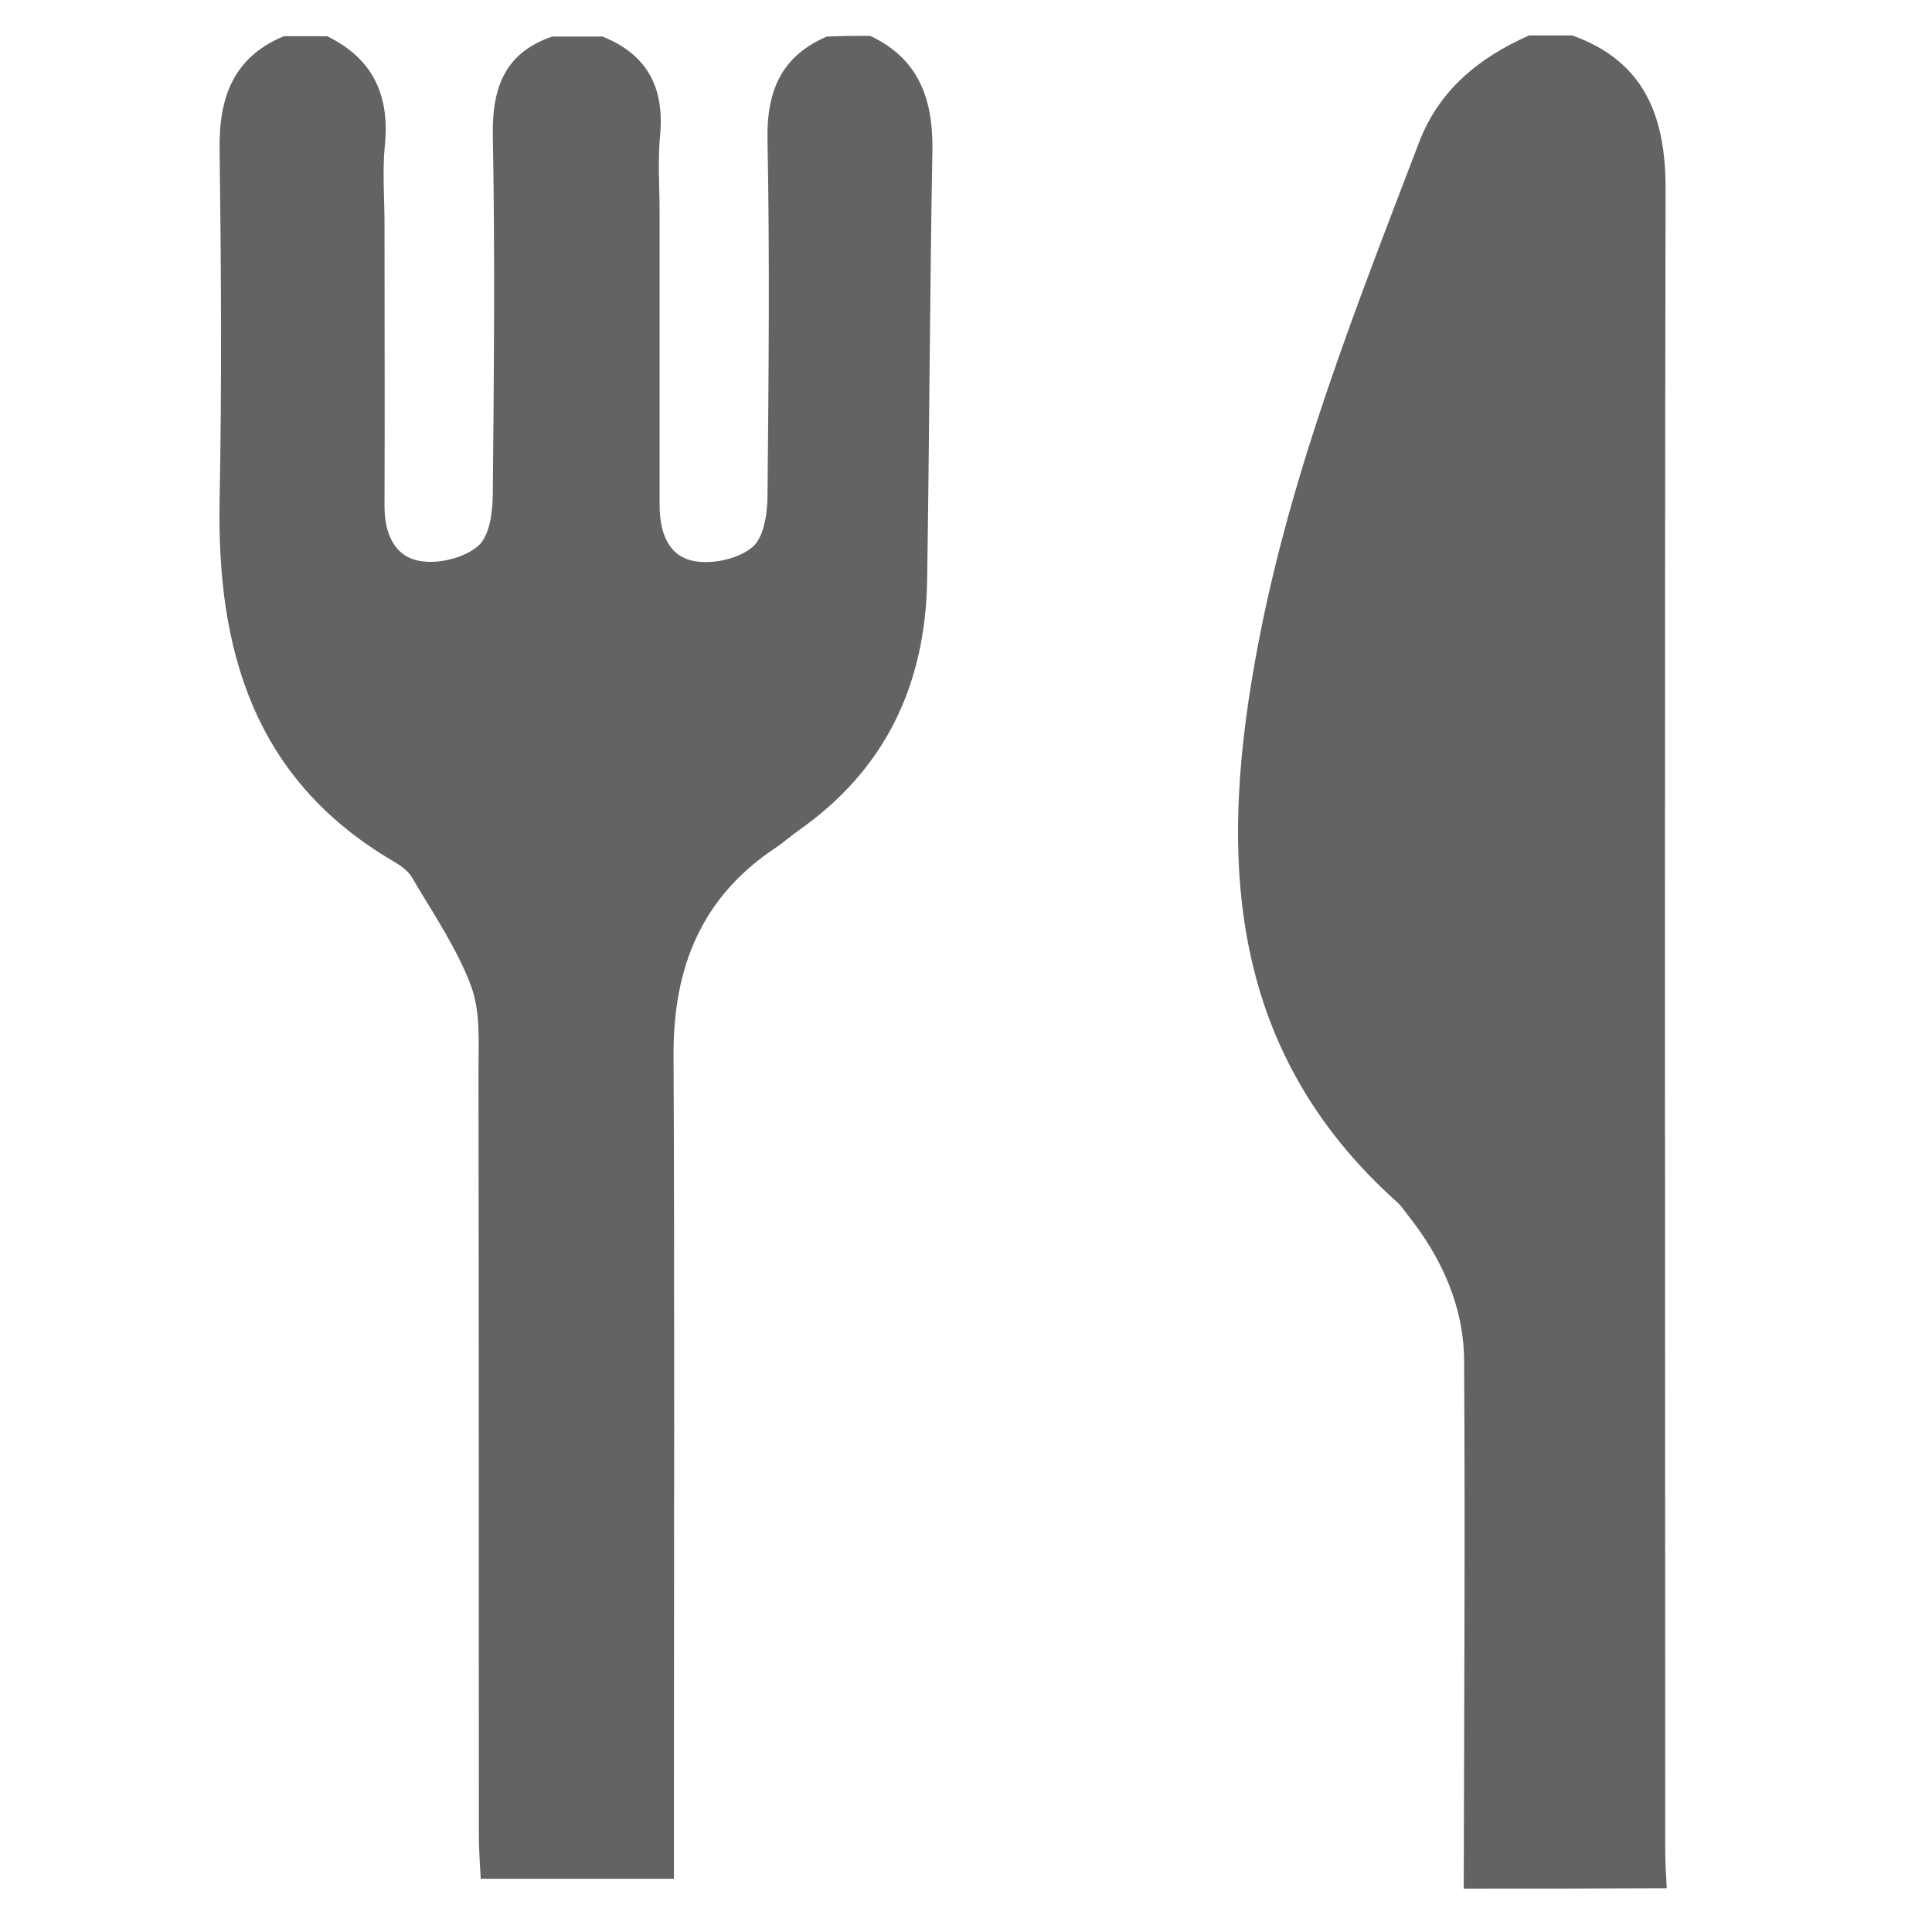 <?xml version="1.0" encoding="utf-8"?>
<!-- Generator: Adobe Illustrator 22.0.1, SVG Export Plug-In . SVG Version: 6.00 Build 0)  -->
<svg version="1.1" id="_x32_" xmlns="http://www.w3.org/2000/svg" xmlns:xlink="http://www.w3.org/1999/xlink" x="0px" y="0px"
	 viewBox="0 0 512 512" style="enable-background:new 0 0 512 512;" xml:space="preserve">
<style type="text/css">
	.st0{display:none;}
	.st1{display:inline;fill:#636363;}
	.st2{display:none;fill:#636363;}
	.st3{fill:#636363;}
</style>
<g class="st0">
	<path class="st1" d="M57.7,346.2C47.4,335.8,41,321.6,41,305.9v-58.7H12.8v58.7c0,47,38.2,85.2,85.2,85.2h38.5v-28.2H98.1
		C82.3,362.9,68.1,356.6,57.7,346.2z"/>
	<path class="st1" d="M94.4,168.7c20.5,0,37.2-16.6,37.2-37.2c0-20.5-16.6-37.2-37.2-37.2c-20.5,0-37.2,16.7-37.2,37.2
		C57.3,152.1,73.9,168.7,94.4,168.7z"/>
	<path class="st1" d="M183,295.4h-52.2v-77.6c0-20.1-16.3-36.4-36.4-36.4c-20.1,0-36.4,16.3-36.4,36.4v88.4
		c0,20.1,16.3,36.4,36.4,36.4c2.7,0,66.5-0.2,66.5-0.2l3.5,53.8c0.2,11,9.4,19.8,20.4,19.5c11-0.2,19.8-9.4,19.5-20.4l2.1-76.4
		C206.5,305.9,195.9,295.4,183,295.4z"/>
	<path class="st1" d="M470.8,247.2v58.7c0,15.8-6.4,29.9-16.7,40.3c-10.4,10.4-24.6,16.7-40.3,16.8h-38.5v28.2h38.5
		c47,0,85.2-38.2,85.2-85.2v-58.7L470.8,247.2L470.8,247.2z"/>
	<path class="st1" d="M417.4,168.7c20.5,0,37.2-16.6,37.2-37.2c0-20.5-16.7-37.2-37.2-37.2c-20.5,0-37.2,16.7-37.2,37.2
		C380.2,152.1,396.9,168.7,417.4,168.7z"/>
	<path class="st1" d="M453.8,306.2v-88.4c0-20.1-16.3-36.4-36.4-36.4c-20.1,0-36.4,16.3-36.4,36.4v77.6h-52.2
		c-13,0-23.5,10.5-23.5,23.5l2.1,76.4c-0.3,11,8.5,20.2,19.5,20.4c11,0.2,20.2-8.5,20.4-19.5l3.5-53.8c0,0,63.8,0.2,66.5,0.2
		C437.5,342.5,453.8,326.3,453.8,306.2z"/>
	<rect x="158.7" y="247.6" class="st1" width="201.7" height="34.3"/>
	<rect x="244.6" y="300.3" class="st1" width="23.5" height="83.1"/>
</g>
<g class="st0">
	<path class="st1" d="M52.7,300.6c25.6,0,46.2-20.7,46.2-46.2c0-25.5-20.7-46.2-46.2-46.2c-25.5,0-46.2,20.7-46.2,46.2
		C6.4,280,27.1,300.6,52.7,300.6z"/>
	<path class="st1" d="M52.6,316.4c-24.9,0-45.1,20.2-45.1,45.1v56.1h53.5l34.5-70.5C89.5,329.2,72.6,316.4,52.6,316.4z"/>
	<path class="st1" d="M128.3,212.3c22.9,0,41.4-18.5,41.4-41.4c0-22.9-18.5-41.4-41.4-41.4c-22.9,0-41.4,18.6-41.4,41.4
		C86.9,193.7,105.4,212.3,128.3,212.3z"/>
	<path class="st1" d="M87.7,308.2v8.9h22.4l41-83.6c-6.5-4.6-14.4-7.1-22.9-7.1c-5.8,0-11.3,1.2-16.3,3.4c3.1,7.6,4.9,15.9,4.9,24.6
		C116.9,277,105.4,296.7,87.7,308.2z"/>
	<path class="st1" d="M251,132.1c22.9,0,41.4-18.5,41.4-41.4c0-22.9-18.5-41.4-41.4-41.4c-22.9,0-41.4,18.6-41.4,41.4
		C209.6,113.5,228.2,132.1,251,132.1z"/>
	<path class="st1" d="M251,146.1c-22.4,0-40.5,18.1-40.5,40.5v17.6h81v-17.6C291.6,164.3,273.4,146.1,251,146.1z"/>
	<polygon class="st1" points="178.1,219.8 71.2,438 71.2,460.8 440.7,460.8 440.7,438 333.7,219.8 	"/>
	<path class="st1" d="M459.2,300.6c25.5,0,46.2-20.7,46.2-46.2c0-25.5-20.7-46.2-46.2-46.2c-25.6,0-46.2,20.7-46.2,46.2
		C413,280,433.6,300.6,459.2,300.6z"/>
	<path class="st1" d="M459.2,316.4c-20,0-36.9,12.8-42.8,30.8l34.5,70.5h53.5v-56.1C504.4,336.6,484.1,316.4,459.2,316.4z"/>
	<path class="st1" d="M383.6,212.3c22.9,0,41.4-18.5,41.4-41.4c0-22.9-18.5-41.4-41.4-41.4c-22.9,0-41.4,18.6-41.4,41.4
		C342.2,193.7,360.7,212.3,383.6,212.3z"/>
	<path class="st1" d="M383.6,226.4c-8.6,0-16.4,2.5-22.9,7.1l41,83.6h22.4v-8.9c-17.6-11.5-29.2-31.3-29.2-53.8
		c0-8.7,1.8-17,4.9-24.6C394.9,227.6,389.3,226.4,383.6,226.4z"/>
</g>
<g class="st0">
	<path class="st1" d="M344.6,297.7v-95.5h-18.2c0,0,0-143.2,0-168.2c0-25-22.7-34.1-38.6-25c-51.2,29.3-102.3,93.2-102.3,109.1v84.1
		h-18.2v95.5h-11.4v187.5c0,10.7,8.7,19.3,19.3,19.3h161.4c10.7,0,19.3-8.6,19.3-19.3V297.7H344.6z M192.3,481.8h-13.6V320.4h13.6
		L192.3,481.8L192.3,481.8z M328.7,297.7H183.2v-79.6h145.5L328.7,297.7L328.7,297.7z"/>
</g>
<g class="st0">
	<path class="st1" d="M118.3,115.1c20.9,0,37.9-17,37.9-37.9c0-20.9-17-37.9-37.9-37.9c-20.9,0-37.9,17-37.9,37.9
		C80.4,98.1,97.4,115.1,118.3,115.1z"/>
	<path class="st1" d="M246,198.3l61.2-29.3c8.3-3.5,12.1-13,8.6-21.3c-3.5-8.3-13-12.1-21.3-8.6l-55,18.8l-49.8-17.4
		c-9.5-3.3-19.5-5.1-29.5-5.4l-38.6-0.9c-41.2,0-77.7,13.7-86.8,59.4L6.8,309.9c-2,8.8,3.6,17.4,12.3,19.4c8.7,2,17.4-3.6,19.4-12.3
		l29.3-77.5l7.6,230.6c0,10.6,8.6,19.2,19.2,19.2c10.6,0,19.2-8.6,19.2-19.2l7.7-137.5l7.6,137.5c0,10.6,8.6,19.2,19.2,19.2
		c10.6,0,19.2-8.6,19.2-19.2l10.8-280.2l43.9,12.2C230.4,203.6,238.8,202.2,246,198.3z"/>
	<path class="st1" d="M227.8,41.8h247v201h-247V226c-3.2-0.1-6.5-0.3-9.6-0.9l-1-0.2l-10.4-2.9v41.9h289.2v-10.6V20.7H206.7v101
		l21.1,7.4V41.8z"/>
	<path class="st1" d="M234.2,355.1c0,20.9,17,37.9,37.9,37.9c20.9,0,37.9-17,37.9-37.9c0-20.9-17-37.9-37.9-37.9
		C251.2,317.2,234.2,334.2,234.2,355.1z"/>
	<path class="st1" d="M272.1,412c-35.6,0-67.2,11.9-75,51.3l0.6,26.1h148.8l0.6-26.1C339.3,423.8,307.7,412,272.1,412z"/>
	<path class="st1" d="M392.4,355.1c0,20.9,17,37.9,37.9,37.9c20.9,0,37.9-17,37.9-37.9c0-20.9-17-37.9-37.9-37.9
		C409.4,317.2,392.4,334.2,392.4,355.1z"/>
	<path class="st1" d="M430.4,412c-35.6,0-67.2,11.9-75,51.3l0.6,26.1h148.8l0.6-26.1C497.5,423.8,465.9,412,430.4,412z"/>
	<path class="st1" d="M381.3,194.7c0.3,0.4,0.8,0.7,1.3,0.7c0,0,0,0,0,0c0.5,0,1-0.2,1.3-0.7c0,0-0.2,0,0.5-0.7
		c20.3-19.6,50-31.7,50-58c0-20.4-12.1-31.7-26.6-31.4c-15.8,0.3-23.5,11.5-25.2,21.6c-1.7-10.2-9.4-21.3-25.2-21.6
		c-14.6-0.3-26.6,10.9-26.6,31.4c0,26.2,29.7,38.4,50,58C381.5,194.7,381.3,194.7,381.3,194.7z"/>
</g>
<g class="st0">
	<path class="st1" d="M106.1,76.2c-5.4,0-10.2-2.2-13.7-5.7c-3.5-3.6-5.7-8.3-5.7-13.8c0-5.4,2.2-10.2,5.7-13.8
		c3.6-3.5,8.3-5.7,13.8-5.7l334.9,0V5.5l-334.9,0C77.9,5.5,55,28.4,55,56.7v396.6c0,28.3,22.9,51.2,51.2,51.2h350.7V76.2H106.1z
		 M425.1,472.8l-307.3,0V107.9h307.3V472.8z"/>
	<path class="st1" d="M379.5,417.3V151.5H165.4v277.6h214.2V417.3z M355.7,405.4H189.2v-230h166.6V405.4z"/>
	<rect x="224.8" y="339.9" class="st1" width="95.2" height="17.8"/>
</g>
<g class="st0">
	<path class="st1" d="M483.5,202.2C479,91.9,389.2,5.5,278.6,5.5C168.2,5.5,77.9,93.2,73.7,202.6c-14.2,27.7-39.7,79.7-40.8,82.1
		c-6.6,13.2-6.9,28.7-0.6,42.4c6.3,13.6,18.2,23.5,32.8,27.2l9.3,2.3c4.5,20.5,11.3,51.3,13.5,61.1c8,37,27.5,52.8,65,52.8
		c5.2,0,10.5-0.3,15.6-0.8v3.2v31.7h31.7H386h31.7v-31.7v-65c0-21.2,6.5-41.7,17.5-55C480.2,298.5,486.4,241,483.5,202.2z
		 M410.8,332.7c-18.3,22.1-24.8,51.6-24.8,75.2v65H200.2v-41.1c0,0-25.6,7-47.3,7c-21.7,0-29.1-5-34.1-27.9
		c-3.3-15.1-17.7-80.3-17.7-80.3l-28.3-7.1c-5.2-1.3-9.5-4.8-11.7-9.7c-2.2-4.8-2.1-10.4,0.2-15.2c0,0,31-63.2,43.9-88.1
		c0-95.8,77.7-173.4,173.4-173.4c93.6,0,169.8,74.1,173.2,166.8C454.7,240.8,447.5,288.3,410.8,332.7z"/>
	<path class="st1" d="M278.6,96.3c-63.2,0-114.4,51.2-114.4,114.4c0,63.2,51.2,114.4,114.4,114.4c63.2,0,114.4-51.2,114.4-114.4
		C393,147.5,341.8,96.3,278.6,96.3z M278.6,297v-86.4h-86.4c0-47.7,38.7-86.4,86.4-86.4v86.4H365C365,258.3,326.3,297,278.6,297z"/>
</g>
<g class="st0">
	<path class="st1" d="M144,61l29.7,32.7v153.6c0,2.5,1.4,4.8,3.6,6c2.2,1.2,4.9,1,7-0.4l35.5-24l35.5,24c2.1,1.4,4.8,1.6,7,0.4
		c2.2-1.2,3.6-3.5,3.6-6V93.7L236.1,61C236.1,61,144,61,144,61z"/>
	<path class="st1" d="M431.4,96.5l-25.2-61c9-0.5,14.3-7.9,14.3-13.7c0-9-7.3-16.3-16.3-16.3H113.1c-16.9,0-32.4,6.9-43.5,18
		c-11.1,11.1-18,26.6-18,43.5v397.3c0,22.2,18,40.2,40.2,40.2h334.6c18.7,0,33.8-15.2,33.8-33.9V129.9
		C460.3,112.9,447.7,98.9,431.4,96.5z M289.7,96v151.3c0,11.4-6.2,21.8-16.3,27.1c-4.4,2.3-9.4,3.6-14.4,3.6
		c-6.2,0-12.1-1.8-17.2-5.3l-22.1-15l-22.1,15c-5.1,3.5-11,5.3-17.2,5.3c-5,0-10-1.2-14.4-3.6c-10-5.3-16.3-15.7-16.3-27.1V102.9
		l-6.3-6.9h-30.4c-8.1,0-15.2-3.2-20.5-8.5c-5.3-5.3-8.5-12.4-8.5-20.5s3.2-15.2,8.5-20.5c5.3-5.3,12.4-8.5,20.5-8.5h267.1l26,57.9
		C406.3,96,289.7,96,289.7,96z"/>
</g>
<g class="st0">
	<path class="st1" d="M394.5,388.8l-66-27c-6.1-3-11.9-11.1-12.1-13.6v-21.8c0-1.4,0.2-2.8,0.2-3.6c11.3-14.7,48.2-66.7,48.2-116.6
		C364.8,137.3,321,91,255.9,91c-65.1,0-108.9,46.3-108.9,115.2c0,49.9,36.9,101.9,47.9,116c0.3,1.4,0.5,2.8,0.5,4.2l0,21.7
		c-0.2,2.6-6,10.8-12,13.7l-66.1,27c-20.4,9.4-35.1,28.1-39.2,50.1l-7.9,31.6l185.7,34.1l185.7-34.1l-7.9-31.5
		C429.6,416.9,414.9,398.2,394.5,388.8z M236.2,395.6c0,4.8,2.9,9.2,7.2,11.3v53.2L194,396.2l4.1-1.7c16-7.3,33.2-27.1,33.2-46.3
		v-21.8c0-6.1-1-12.2-3-18l-1.2-3.2l-1.8-2.2c-0.4-0.5-42.4-53.2-42.4-96.8c0-58.5,37.7-79.4,73-79.4s73,20.9,73,79.4
		c0,43.2-40.6,94.6-42.3,96.8l-2.1,2.7l-0.9,2.7c-2,5.8-3,11.8-3,18v21.8c0,19.2,17.2,38.9,33.2,46.3l4.1,1.7l-49.5,63.9
		c0,0,0-53.2,0-53.2c4.4-2,7.2-6.4,7.2-11.3c0-6.9-5.6-12.5-12.5-12.5h-14.5C241.8,383.2,236.2,388.7,236.2,395.6z"/>
	<path class="st1" d="M231.7,144c-1.7,0-3.3,0.4-4.8,1.1c-5.6,2.8-12.7,7.9-15.7,13.8c-1.3,2.5-1.5,5.4-0.7,8.1
		c0.9,2.7,2.7,5,5.3,6.2c1.5,0.8,3.2,1.2,4.9,1.2c4,0,7.6-2.2,9.3-5.6c0.3-0.5,2.6-2.8,6.4-4.7c5.2-2.6,7.4-9.1,4.7-14.3
		C239.4,146.2,235.7,144,231.7,144z"/>
	<path class="st1" d="M219.3,206.2c0-5.9-4.8-10.6-10.6-10.6c-5.9,0-10.6,4.8-10.6,10.6c0,13.3,4.8,29.6,14.4,48.5
		c1.8,3.6,5.5,5.9,9.5,5.9c1.7,0,3.3-0.4,4.8-1.2c5.2-2.6,7.4-9.1,4.7-14.3C223.5,229.4,219.3,216,219.3,206.2z"/>
	<path class="st1" d="M255.9,60c6.9,0,12.5-5.6,12.5-12.5V18c0-6.9-5.6-12.5-12.5-12.5c-6.9,0-12.5,5.6-12.5,12.5v29.5
		C243.5,54.4,249,60,255.9,60z"/>
	<path class="st1" d="M130,104.8c2.4,2.4,5.5,3.6,8.8,3.6s6.5-1.3,8.8-3.6c2.4-2.4,3.7-5.5,3.7-8.8c0-3.3-1.3-6.5-3.7-8.8
		l-20.9-20.9c-2.4-2.4-5.5-3.6-8.8-3.6c-3.3,0-6.5,1.3-8.8,3.6c-2.4,2.4-3.7,5.5-3.7,8.8s1.3,6.5,3.7,8.8L130,104.8z"/>
	<path class="st1" d="M381.9,321.5c-2.4-2.4-5.5-3.6-8.8-3.6c-3.3,0-6.5,1.3-8.8,3.6c-2.4,2.4-3.7,5.5-3.7,8.8s1.3,6.5,3.7,8.8
		l20.9,20.9c2.3,2.4,5.5,3.7,8.8,3.7c3.3,0,6.5-1.3,8.8-3.7c2.4-2.4,3.7-5.5,3.7-8.8c0-3.3-1.3-6.5-3.7-8.8L381.9,321.5z"/>
	<path class="st1" d="M102.7,213.2c0-6.9-5.6-12.5-12.5-12.5H60.8c-6.9,0-12.5,5.6-12.5,12.5c0,6.9,5.6,12.5,12.5,12.5l29.5,0
		C97.1,225.6,102.7,220,102.7,213.2z"/>
	<path class="st1" d="M451.1,200.7h-29.5c-6.9,0-12.5,5.6-12.5,12.5c0,6.9,5.6,12.5,12.5,12.5h29.5c6.9,0,12.5-5.6,12.5-12.5
		C463.5,206.3,458,200.7,451.1,200.7z"/>
	<path class="st1" d="M117.9,363.6c3.3,0,6.5-1.3,8.8-3.7l20.9-20.9c4.9-4.9,4.9-12.8,0-17.6c-2.4-2.4-5.5-3.6-8.8-3.6
		c-3.3,0-6.5,1.3-8.8,3.6l-20.9,20.9c-2.4,2.4-3.7,5.5-3.7,8.8s1.3,6.5,3.6,8.8C111.5,362.3,114.6,363.6,117.9,363.6z"/>
	<path class="st1" d="M373.1,108.5c3.3,0,6.5-1.3,8.8-3.6L402.7,84c4.9-4.9,4.9-12.8,0-17.6c-2.4-2.4-5.5-3.6-8.8-3.6
		c-3.3,0-6.5,1.3-8.8,3.6l-20.9,20.9c-4.9,4.9-4.9,12.8,0,17.6C366.6,107.2,369.7,108.5,373.1,108.5z"/>
</g>
<path class="st2" d="M258.8,8.5c21.6-2.6,43.4-0.2,64.7,6.3C405.7,40,458.6,132.1,442.1,220.5c-11.2,59.7-43.9,105.4-91,141.7
	c-5.7,4.4-13.8,6.8-21.1,7.7c-10.4,1.3-21,0.3-32.7,0.3c2.9,38,19,67.2,51,87.8c-2.5,4.5-4.7,8.3-7.4,12.9
	c-36.6-22.8-55-55.7-57.9-97.7c-0.4-5.7-1.2-9-7.3-11.5c-20.8-8.3-37.8-22.1-52.5-38.8c-26.1-29.5-38.6-65.4-47.4-102.7
	c-5.5-23.2-9.1-46.9-14.1-73.3c-2.9,19.2-5.5,35.7-8.4,55.1c-19.4-11.9-36.5-22.4-55.3-34c0,7.4-1,14.5,0.2,21.2
	c5,29.1,0.2,55.4-20.9,77.3c-6,6.2-4.5,10.2,2.2,14.4c7.9,5,12,13.7,9.3,21.7c-3.4,10.3,1.5,19.4,3.8,27.2
	c2.8,9.7,5.1,18.9,5.3,28.8c0.1,7.2,4.3,11,11.2,10.5c6.7-0.5,13.4-2,19.8-3.8c28.4-7.8,51,0,65.2,25.8
	c8.6,15.6,14.1,33.1,19.8,50.2c4.4,13.1,2,26.5-3.8,38.7c-4.1,8.6-10.2,16.3-15.3,24.4c-0.6,0-1.3,0-1.9,0
	c-2.6-3.9-5.2-7.8-7.9-11.9c10.8-13.2,19.2-27.9,15-44.6c-4.3-17-10.7-34-19-49.3c-11.2-20.5-27-24.8-49.5-18.3
	c-7.9,2.3-16.4,3.7-24.7,3.6c-14.4-0.1-23.1-9.6-23.6-24.1c-0.3-8.3,1.2-16.7-6.7-23c-1.6-1.3-0.9-5.4-1.5-8.2
	c-0.5-2.6-0.6-5.6-2-7.7c-3.7-5.4-3.5-10.2-0.8-16.3c1.4-3,0.5-9.1-1.8-11.4c-16.1-15.7-16.5-21.3-2.5-38.9
	c5.7-7.1,10.2-15.2,15.5-23.3c-8.9-3.7-15.8-6.5-25.2-10.4c6.7-1.2,10.3-2.3,14-2.5c10.5-0.8,14.7-5.5,12.6-16.4
	c-3.1-15.4-2.6-30.8,2-46c0.8-2.5-0.8-6.1-2.1-8.9c-6.9-14.7-8.4-30-3.6-45.3c7.7-24.2,25.8-39.8,48.1-49
	c35-14.4,71-26.6,106.7-39.6c2.1-0.8,4.4-1,6.6-1.5C247.6,10.1,253.2,9.1,258.8,8.5z"/>
<path class="st2" d="M342.2,15.1c7.5,0,15,0,22.5,0c25.7,8.3,51.4,16.4,77.1,24.8c12.5,4.1,16.7,12.1,13.1,24.6
	c-4.9,17.1-10.3,34-15,51.1c-2.8,10.4-9.5,14.9-19.7,15.2c-8.4,0.3-16.9,0.1-25.3,0.2c-14.2,0.1-19,3.5-23.3,16.8
	c-4.6,14.2-8.9,28.5-13.7,42.7c-8.1,23.4-6.1,45.7,5.3,67.8c33.5,65.1,66.6,130.4,99.9,195.7c10.5,20.5,8.4,29.1-10.3,41.2
	c-131.2,0-262.4,0-393.6,0c-18.7-12-20.9-20.7-10.3-41.1c2-3.9,3.9-7.8,5.9-11.7c31.2-61.1,62.1-122.3,93.6-183.2
	c10.2-19.8,13.9-40,7.8-61.4c-5-17.4-10.7-34.5-16.3-51.7c-3.6-10.8-9.3-14.7-21-14.9c-9.4-0.1-18.7,0.2-28.1-0.1
	c-11.9-0.5-16.8-4.3-20.3-15.7C65.5,99.1,60.7,83,55.9,66.8c-4.5-15.2-0.4-22.6,14.9-27.5c25.5-8.1,50.9-16.2,76.4-24.3
	c7.5,0,15,0,22.5,0c20.8,5,37.4,17.5,53.9,30.1c8.1,6.2,16.8,11.8,24.7,18.4c5.6,4.7,9.5,4,15.3,0C289,46.1,310.9,23,342.2,15.1z"/>
<g>
	<path class="st3" d="M230.6,9.5c13,6.1,16.7,16.9,16.5,30.4c-0.7,38-0.8,76-1.4,114c-0.5,27.6-11.1,50.1-34.1,66.2
		c-2.1,1.5-4,3.2-6.1,4.6c-19.7,13.1-27.1,31.8-27,54.9c0.3,66.1,0.1,132.2,0.1,198.4c0,6.4,0,12.7,0,19.9c-17,0-33.4,0-51.2,0
		c-0.2-3.7-0.5-7.7-0.5-11.7c0-67.4,0-134.8-0.1-202.2c0-7.6,0.6-15.9-2-22.8c-3.8-10.1-10.2-19.4-15.7-28.8
		c-1.1-1.8-3.2-3.2-5.1-4.3c-36.7-21.6-46.6-55.8-45.8-95.6c0.6-31,0.4-62,0-92.9c-0.2-13.8,3.6-24.4,17-30c3.8,0,7.7,0,11.5,0
		c12.1,5.9,16.6,15.6,15.3,28.8c-0.7,6.9-0.1,14-0.1,21c0,24.9,0.1,49.8,0,74.7c0,7.1,2.5,13.5,9.6,14.6c4.9,0.8,11.7-0.9,15.3-4.1
		c3.1-2.8,3.8-9.3,3.8-14.1c0.3-31.6,0.6-63.2,0-94.7c-0.2-12.6,3.2-21.8,15.7-26.1c4.5,0,9,0,13.4,0c12,4.8,16.5,13.8,15.2,26.5
		c-0.6,6.6-0.1,13.4-0.1,20.1c0,25.8,0,51.7,0,77.5c0,7,2.1,13.6,9.2,14.9c4.9,0.9,11.7-0.6,15.4-3.7c3.1-2.6,4-9.1,4-14
		c0.3-31.3,0.6-62.5,0-93.8c-0.3-13,3.6-22.3,15.7-27.5C223,9.5,226.8,9.5,230.6,9.5z"/>
	<path class="st3" d="M387.9,500.5c0.1-46.7,0.4-93.3,0.1-140c-0.1-14.4-6-27.3-15-38.6c-0.8-1-1.5-2.1-2.4-3
		c-46.4-41.3-47.7-93.7-37-149.1c8.8-45.7,25.9-88.7,42.4-131.9c5.3-14,15.9-22.6,29.2-28.5c3.8,0,7.7,0,11.5,0
		c19.2,6.9,24.7,21.5,24.7,40.6c-0.3,146.6-0.1,293.3-0.1,439.9c0,3.5,0.2,7,0.4,10.5C423.7,500.5,405.8,500.5,387.9,500.5z"/>
</g>
<g class="st0">
	<path class="st1" d="M273.2,9c8.6,2,17.3,3.8,25.8,6.1c93,25.1,144.6,129.8,104.1,214.9c-10.5,22.1-27.8,41.2-42.9,60.9
		c-12.2,15.9-27.8,29.5-32.2,50.9c-12.1,0-24,0-38.6,0c2.9-10.2,4-20.4,8.6-28.6c7.8-13.8,17.4-26.7,27.1-39.3
		c9.1-11.9,19.5-22.9,28.9-34.7c49.6-62.2,20.5-142.2-34.3-174.3c-42.2-24.7-85.7-25.2-127.5,0.2C149.8,91,130.2,130.4,133,180
		c1.2,21.7,10.5,40.9,23.8,57.7c14.4,18.4,30.1,35.8,44.5,54.1c11.2,14.2,19,30.2,19.6,49.8c-12.4,0-24.3,0-36.9,0
		c-4.3-20.7-19.9-34.6-32.3-50.7c-15.1-19.7-32.4-38.8-42.9-60.9c-40.5-85.2,11-189.9,104.1-214.9c8.5-2.3,17.2-4.1,25.8-6.1
		C250.2,9,261.7,9,273.2,9z"/>
	<path class="st1" d="M244.4,501c-9-4.9-19.4-8.1-24.4-19.6c22,0,43.4,0,65.5,0c-4.5,11.6-15.2,14.3-23.8,19.6
		C255.9,501,250.2,501,244.4,501z"/>
	<path class="st1" d="M252.4,374.6c17.6,0,35.2-0.1,52.8,0c10.7,0.1,17.4,6.1,17.3,15.1c-0.1,8.9-6.8,14.9-17.6,14.9
		c-34.9,0.1-69.8,0.1-104.7,0c-11.6,0-17.7-5.8-17.4-15.7c0.3-9.4,6.3-14.3,17.7-14.4C217.8,374.5,235.1,374.6,252.4,374.6z"/>
	<path class="st1" d="M251.9,455c-17.3,0-34.6,0.1-51.8,0c-11.3-0.1-17.2-5.3-17.2-14.8c0-9.5,5.9-15.1,17-15.2
		c35.2-0.2,70.4-0.2,105.6,0c10.4,0.1,17.4,6.8,17.1,15.5c-0.3,8.6-6.7,14.3-16.9,14.4C287.7,455.2,269.8,455,251.9,455z"/>
</g>
<path class="st2" d="M497.4,245.6c-7.3-18.2-20.1-30.2-40-32.8c-17.1-2.3-32.8,2.3-46.8,12.5c-4.5,3.3-68.4,43.3-70.4,43.9
	c0.8-0.1,0.3-10.9-0.2-12c40.9-33.8,94.9-67.2,101.1-125.2c0.4-3.5,0.6-7,0.6-10.6c0-64.5-38-99.8-83.9-98.9
	c-49.8,1-74.2,36.2-79.6,68.3c-5.4-32.1-29.8-67.3-79.6-68.3c-45.9-0.9-83.9,34.5-83.9,98.9c0,38.8,20.6,67.9,49.1,94.1
	c-7.9,0.8-15.1,1.6-18.4,2.2c-23.7,4.4-43.4,17.7-61,34.1c-16.8,15.6-33.5,31.3-50.7,46.4c-9.4,8.3-18.2,16.7-22.5,28.8v139.6
	c0.8,1.3,1.8,2.5,2.5,3.8c9.5,18.2,29,22.5,44.8,9.2c24.2-20.2,48.1-40.8,71.8-61.5c4.5-3.9,8.5-5,14.5-3.9
	c37.8,7.2,75.7,13.8,113.5,20.7c17.1,3.1,32.8,0.3,47.2-9.8c53.9-37.9,107.7-76,161.9-113.5c15-10.4,27.9-21.9,33.4-40v-17.2
	C499.6,251.5,498.5,248.6,497.4,245.6z M464.9,284c-27.9,20.1-56,40-84.1,59.7c-28.1,19.8-56.6,39.1-84.5,59.2
	c-12,8.6-24.1,11.3-38.6,8.4c-39.6-7.7-79.4-14.6-119.1-22.1c-7.2-1.4-12.2,1.2-17.3,5.6c-24.4,21-48.8,42-73.3,62.8
	c-2.9,2.4-6.9,3.6-10.4,5.3c-0.8-3.8-2.4-7.6-2.4-11.5c-0.3-18.8-0.1-37.6-0.1-56.4c0-19.1-0.5-38.3,0.3-57.3c0.2-5,3-11.2,6.6-14.7
	c17.9-17.2,37-33.1,54.7-50.6c24.7-24.4,54.5-36,88.6-36.7c38.5-0.8,77.1-0.6,115.7-0.4c15.9,0.1,26.7,9.3,29.4,23.6
	c2.1,11.2-4.7,24.3-16.1,28.6c-6.1,2.3-13,3-19.6,3.1c-20.7,0.4-41.4,0.2-62.1,0.1c-6.5,0-12.7,0.6-12.6,9.1
	c0.1,8.4,6.3,9.3,12.8,9.3c30.3,0,60.5,0.1,90.8-0.1c3.8,0,8.2-1.5,11.4-3.7c29.7-19.8,59-40.1,88.7-59.8c5.7-3.8,12.2-7,18.8-8.7
	c14.4-3.7,26.4,2.5,32.1,15.5C479.8,263.9,476.7,275.5,464.9,284z"/>
<g class="st0">
	<path class="st1" d="M275.1,372.6c58.1,0,105.1-47.1,105.1-105.1V117.4c0-58-47.1-105.1-105.1-105.1S170,59.3,170,117.4v150.2
		C170,325.6,217.1,372.6,275.1,372.6z M200,269.8c0-11.8,9.5-21.3,21.3-21.3h107.6c11.8,0,21.3,9.5,21.3,21.3v3.7
		c0,41.4-33.7,75.1-75.1,75.1S200,314.9,200,273.5L200,269.8L200,269.8z"/>
	<path class="st1" d="M332.1,381.4l-58.2,21.9l-58.2-21.9c0,0-29.6,12.1-54.2,38.8l-13.8-79c-1.5-8.7-8.4-15.1-16.6-16.5l-13.7-78.4
		l5.4-0.9l-8.2-46.5l-30.3,5.3l8.2,46.5l5.4-0.9l13.7,78.4c-7.3,4.2-11.5,12.5-10,21.2l26.4,150.3l1.5-0.3c0,0.1,0,0.2,0,0.3h144.5
		h144.5C418.4,416.5,332.1,381.4,332.1,381.4z M273.9,483.3c-5.1,0-9.3-4.2-9.3-9.3c0-5.1,4.2-9.3,9.3-9.3c5.1,0,9.3,4.2,9.3,9.3
		C283.2,479.1,279,483.3,273.9,483.3z M273.9,442.2c-5.1,0-9.3-4.1-9.3-9.3c0-5.1,4.2-9.3,9.3-9.3c5.1,0,9.3,4.2,9.3,9.3
		C283.2,438,279,442.2,273.9,442.2z"/>
</g>
</svg>

